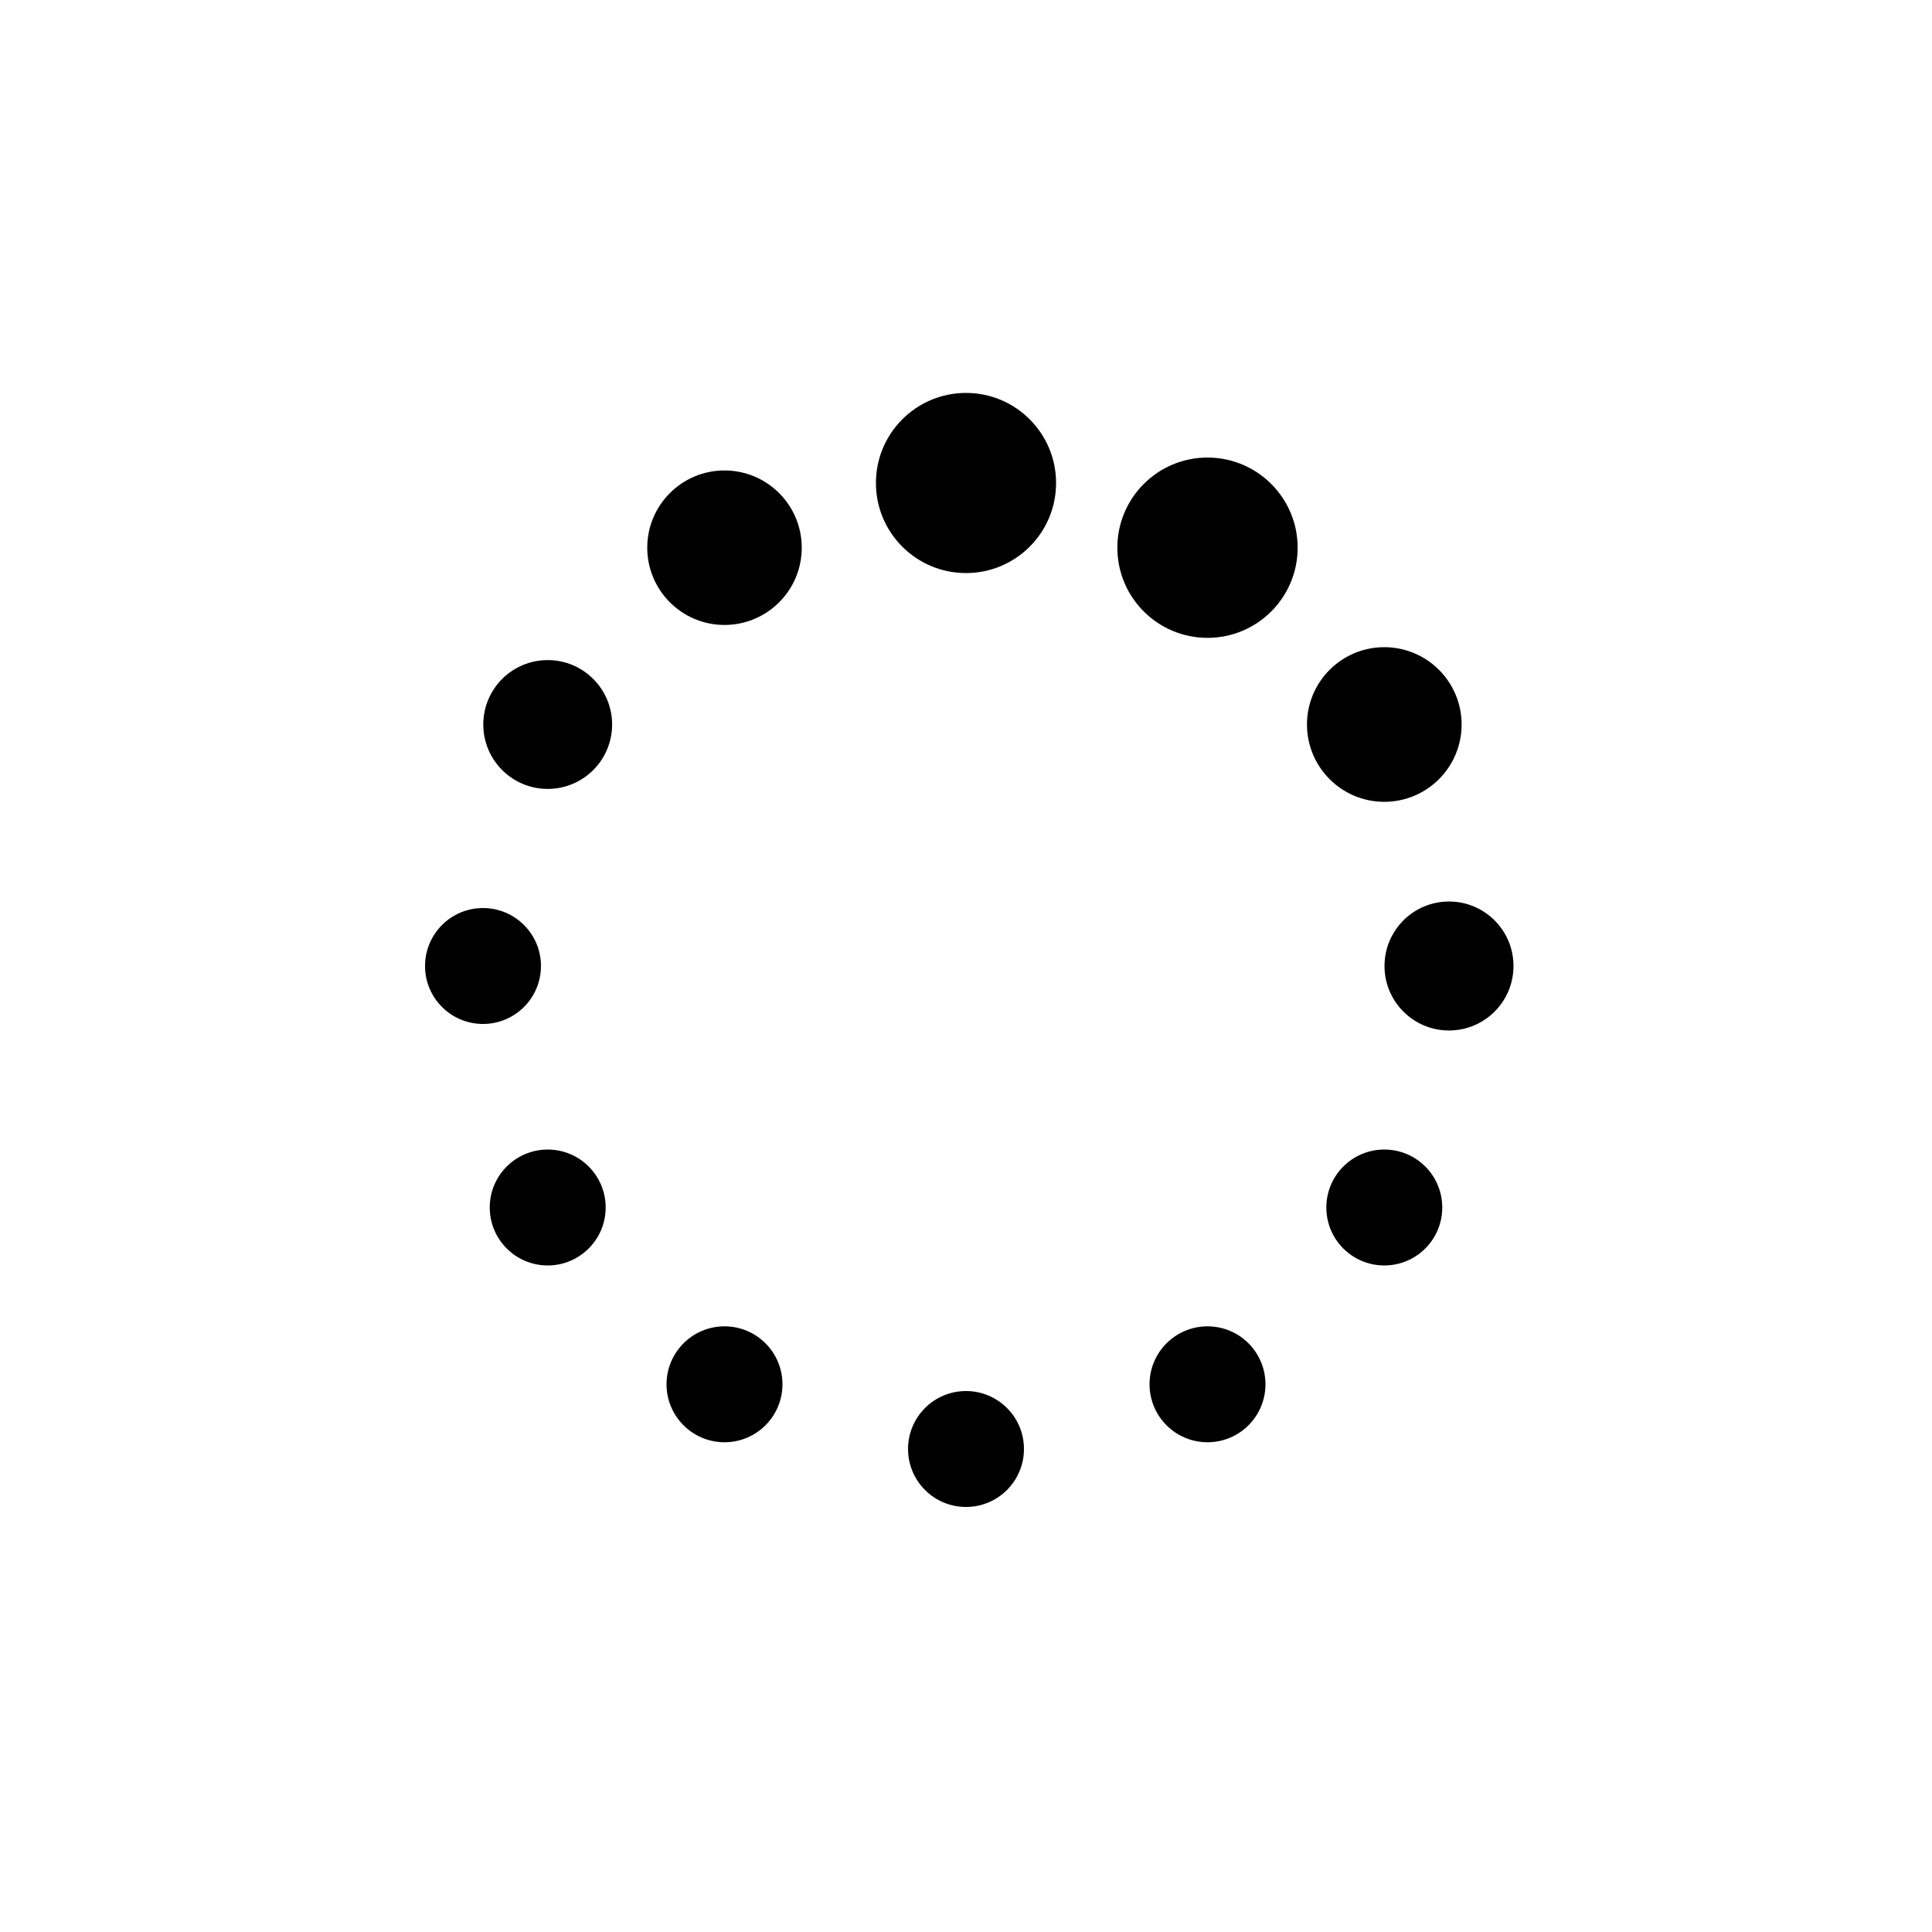 <svg xmlns="http://www.w3.org/2000/svg" xml:space="preserve" width="100px" height="100px" viewBox="0 0 100 100" ><circle cx="75" cy="50" fill="undefined" r="3.338"><animate attributeName="r" values="3;3;5;3;3" times="0;0.1;0.2;0.3;1" dur="1s" repeatCount="indefinite" begin="-0.917s"></animate><animate attributeName="fill" values="#EEEEEE;#EEEEEE;#FFFFFF;#EEEEEE;#EEEEEE" repeatCount="indefinite" times="0;0.1;0.2;0.3;1" dur="1s" begin="-0.917s"></animate></circle><circle cx="71.651" cy="62.5" fill="undefined" r="3"><animate attributeName="r" values="3;3;5;3;3" times="0;0.1;0.2;0.3;1" dur="1s" repeatCount="indefinite" begin="-0.833s"></animate><animate attributeName="fill" values="#EEEEEE;#EEEEEE;#FFFFFF;#EEEEEE;#EEEEEE" repeatCount="indefinite" times="0;0.1;0.2;0.3;1" dur="1s" begin="-0.833s"></animate></circle><circle cx="62.5" cy="71.651" fill="undefined" r="3"><animate attributeName="r" values="3;3;5;3;3" times="0;0.1;0.2;0.3;1" dur="1s" repeatCount="indefinite" begin="-0.75s"></animate><animate attributeName="fill" values="#EEEEEE;#EEEEEE;#FFFFFF;#EEEEEE;#EEEEEE" repeatCount="indefinite" times="0;0.1;0.2;0.3;1" dur="1s" begin="-0.75s"></animate></circle><circle cx="50" cy="75" fill="undefined" r="3"><animate attributeName="r" values="3;3;5;3;3" times="0;0.1;0.2;0.3;1" dur="1s" repeatCount="indefinite" begin="-0.667s"></animate><animate attributeName="fill" values="#EEEEEE;#EEEEEE;#FFFFFF;#EEEEEE;#EEEEEE" repeatCount="indefinite" times="0;0.1;0.2;0.3;1" dur="1s" begin="-0.667s"></animate></circle><circle cx="37.5" cy="71.651" fill="undefined" r="3"><animate attributeName="r" values="3;3;5;3;3" times="0;0.1;0.2;0.3;1" dur="1s" repeatCount="indefinite" begin="-0.583s"></animate><animate attributeName="fill" values="#EEEEEE;#EEEEEE;#FFFFFF;#EEEEEE;#EEEEEE" repeatCount="indefinite" times="0;0.1;0.2;0.3;1" dur="1s" begin="-0.583s"></animate></circle><circle cx="28.349" cy="62.5" fill="undefined" r="3"><animate attributeName="r" values="3;3;5;3;3" times="0;0.1;0.2;0.3;1" dur="1s" repeatCount="indefinite" begin="-0.5s"></animate><animate attributeName="fill" values="#EEEEEE;#EEEEEE;#FFFFFF;#EEEEEE;#EEEEEE" repeatCount="indefinite" times="0;0.1;0.2;0.3;1" dur="1s" begin="-0.5s"></animate></circle><circle cx="25" cy="50" fill="undefined" r="3"><animate attributeName="r" values="3;3;5;3;3" times="0;0.1;0.2;0.3;1" dur="1s" repeatCount="indefinite" begin="-0.417s"></animate><animate attributeName="fill" values="#EEEEEE;#EEEEEE;#FFFFFF;#EEEEEE;#EEEEEE" repeatCount="indefinite" times="0;0.1;0.2;0.3;1" dur="1s" begin="-0.417s"></animate></circle><circle cx="28.349" cy="37.5" fill="undefined" r="3.334"><animate attributeName="r" values="3;3;5;3;3" times="0;0.1;0.2;0.3;1" dur="1s" repeatCount="indefinite" begin="-0.333s"></animate><animate attributeName="fill" values="#EEEEEE;#EEEEEE;#FFFFFF;#EEEEEE;#EEEEEE" repeatCount="indefinite" times="0;0.1;0.2;0.3;1" dur="1s" begin="-0.333s"></animate></circle><circle cx="37.5" cy="28.349" fill="undefined" r="3.998"><animate attributeName="r" values="3;3;5;3;3" times="0;0.1;0.2;0.3;1" dur="1s" repeatCount="indefinite" begin="-0.25s"></animate><animate attributeName="fill" values="#EEEEEE;#EEEEEE;#FFFFFF;#EEEEEE;#EEEEEE" repeatCount="indefinite" times="0;0.1;0.2;0.3;1" dur="1s" begin="-0.25s"></animate></circle><circle cx="50" cy="25" fill="undefined" r="4.662"><animate attributeName="r" values="3;3;5;3;3" times="0;0.1;0.2;0.3;1" dur="1s" repeatCount="indefinite" begin="-0.167s"></animate><animate attributeName="fill" values="#EEEEEE;#EEEEEE;#FFFFFF;#EEEEEE;#EEEEEE" repeatCount="indefinite" times="0;0.1;0.2;0.3;1" dur="1s" begin="-0.167s"></animate></circle><circle cx="62.5" cy="28.349" fill="undefined" r="4.666"><animate attributeName="r" values="3;3;5;3;3" times="0;0.1;0.2;0.3;1" dur="1s" repeatCount="indefinite" begin="-0.083s"></animate><animate attributeName="fill" values="#EEEEEE;#EEEEEE;#FFFFFF;#EEEEEE;#EEEEEE" repeatCount="indefinite" times="0;0.1;0.2;0.3;1" dur="1s" begin="-0.083s"></animate></circle><circle cx="71.651" cy="37.5" fill="undefined" r="4.002"><animate attributeName="r" values="3;3;5;3;3" times="0;0.1;0.2;0.3;1" dur="1s" repeatCount="indefinite" begin="0s"></animate><animate attributeName="fill" values="#EEEEEE;#EEEEEE;#FFFFFF;#EEEEEE;#EEEEEE" repeatCount="indefinite" times="0;0.1;0.2;0.3;1" dur="1s" begin="0s"></animate></circle></svg>